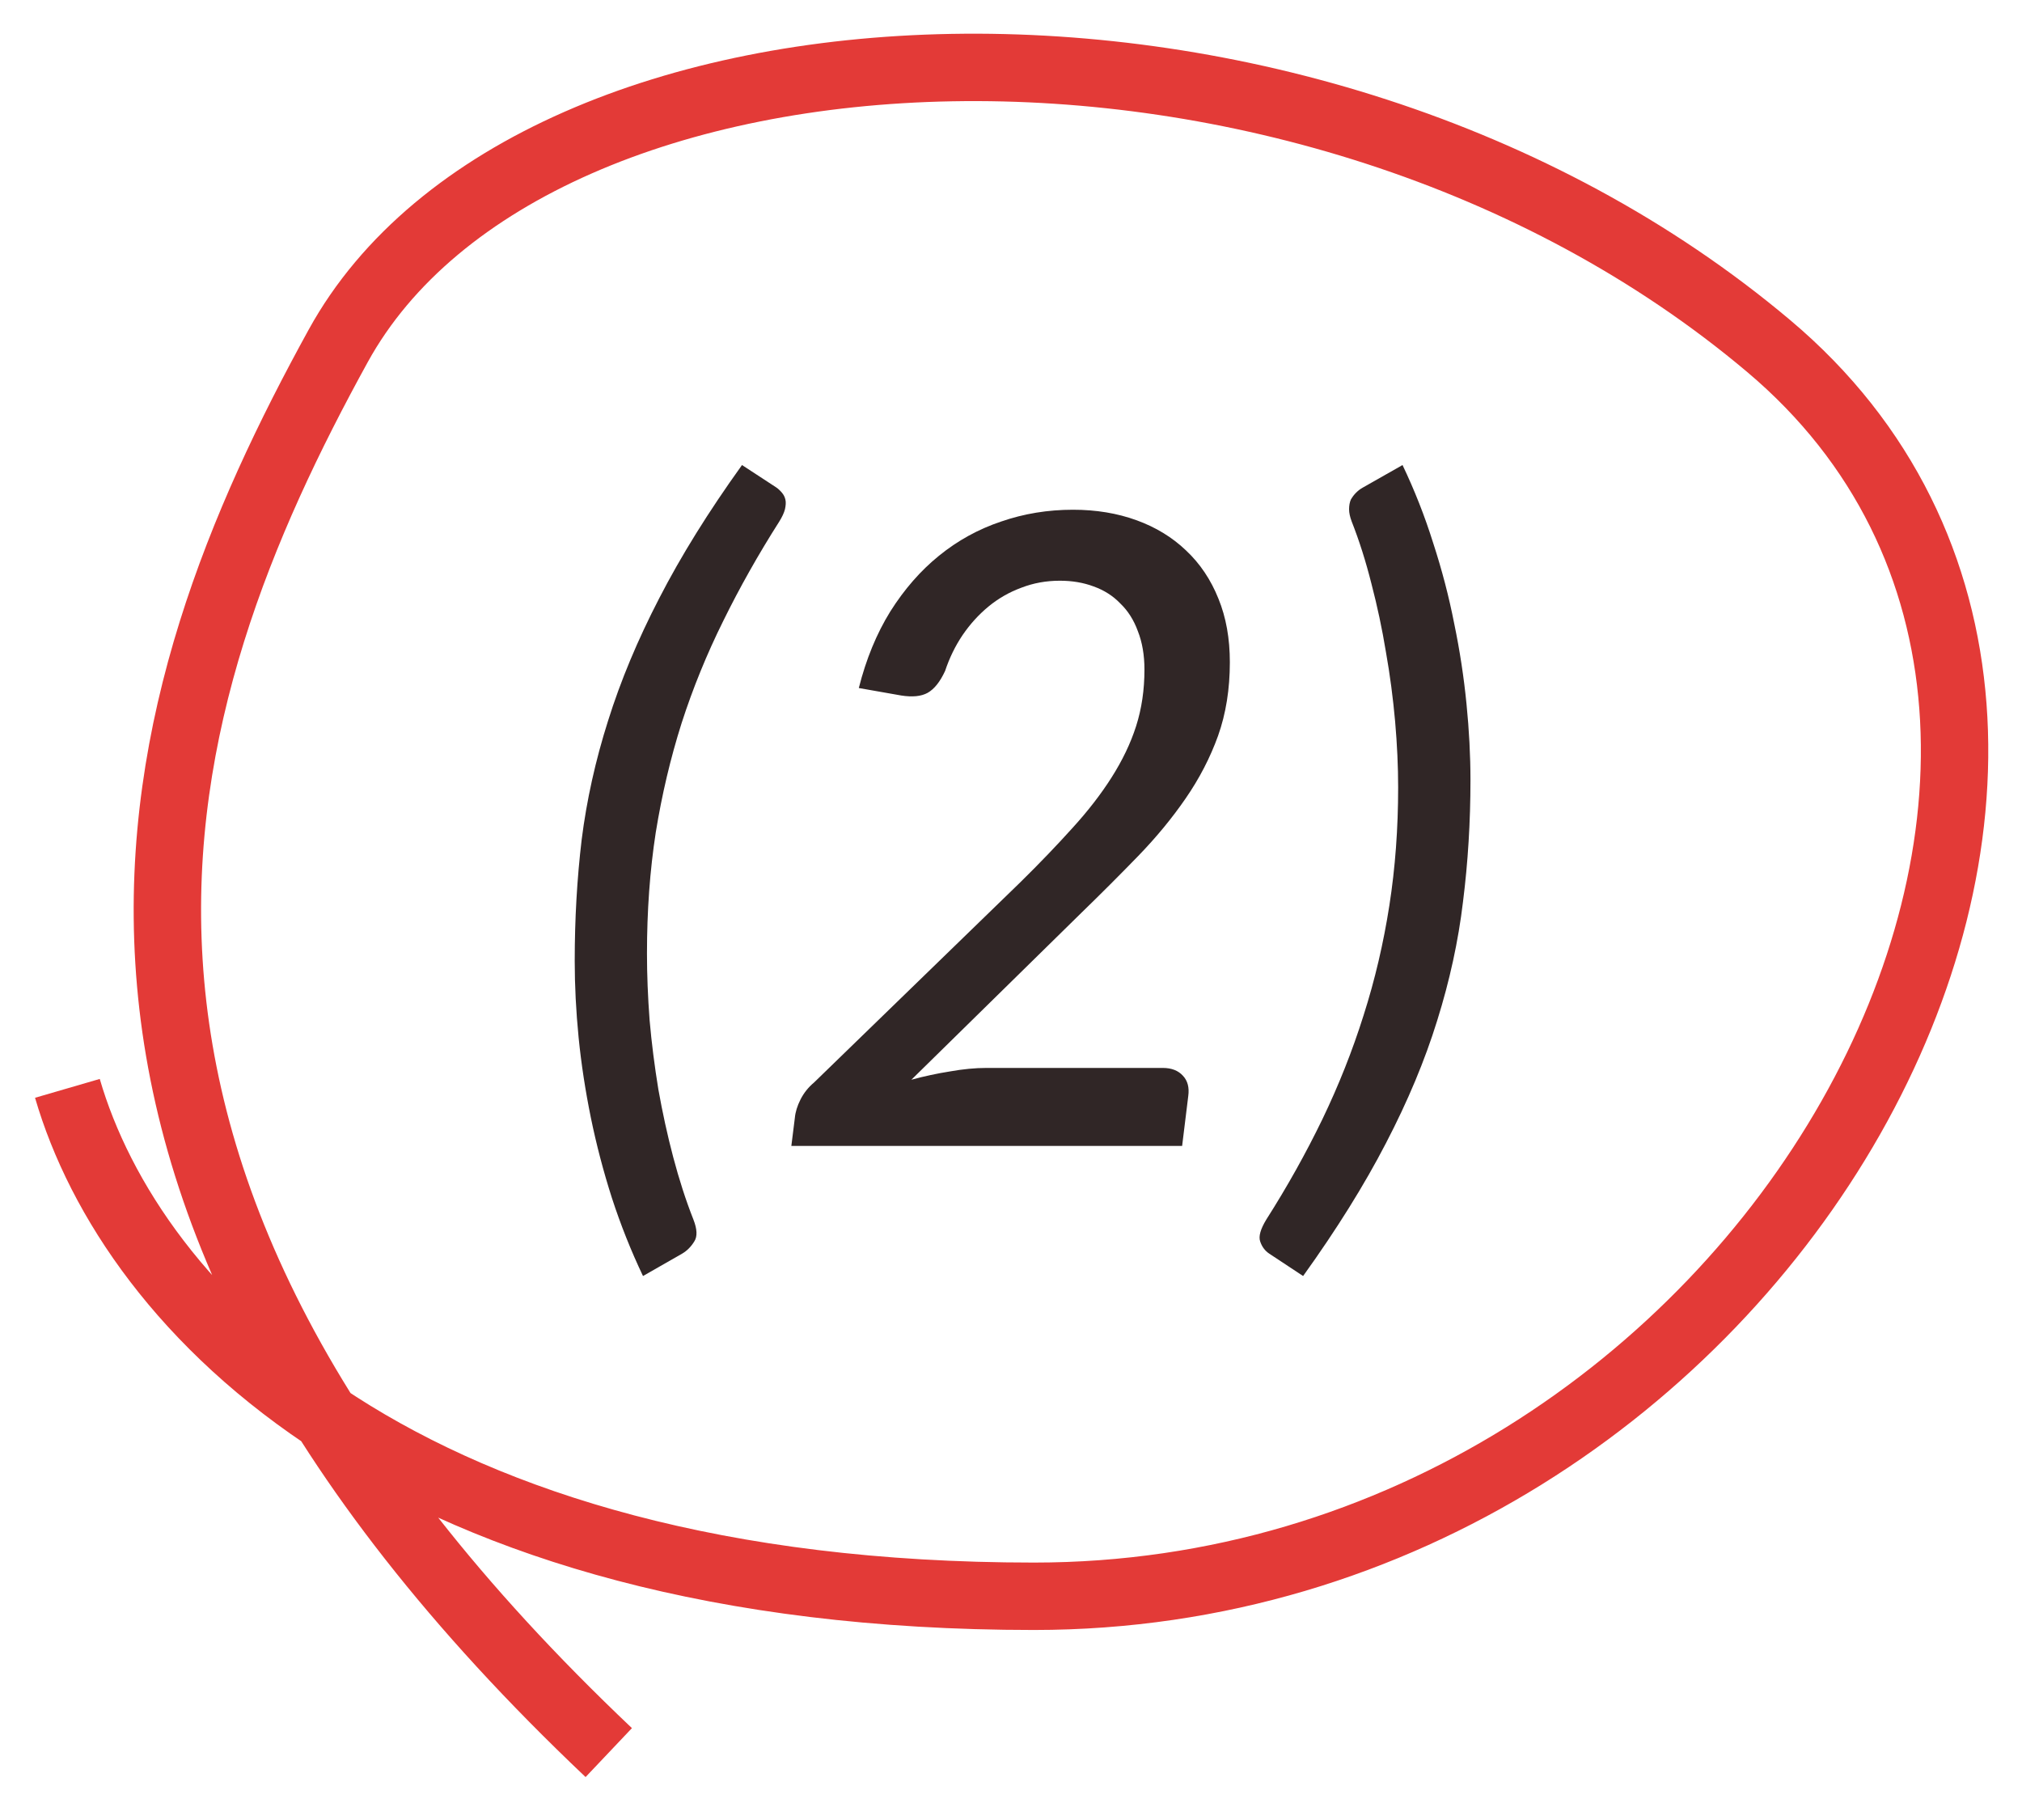 <?xml version="1.0" encoding="UTF-8"?> <svg xmlns="http://www.w3.org/2000/svg" width="30" height="27" viewBox="0 0 30 27" fill="none"><path d="M9.599 14.146C9.599 14.459 9.612 14.788 9.638 15.134C9.668 15.477 9.712 15.819 9.768 16.162C9.829 16.504 9.902 16.84 9.989 17.169C10.076 17.498 10.175 17.806 10.288 18.092C10.344 18.235 10.349 18.343 10.301 18.417C10.253 18.495 10.193 18.556 10.119 18.599L9.54 18.93C9.363 18.558 9.209 18.172 9.079 17.773C8.953 17.379 8.849 16.983 8.767 16.584C8.685 16.181 8.624 15.784 8.585 15.395C8.546 15 8.527 14.621 8.527 14.257C8.527 13.637 8.561 13.037 8.63 12.457C8.704 11.871 8.834 11.284 9.021 10.695C9.207 10.101 9.46 9.495 9.781 8.875C10.102 8.251 10.511 7.592 11.009 6.899L11.517 7.231C11.547 7.252 11.575 7.278 11.601 7.309C11.627 7.339 11.644 7.373 11.653 7.412C11.662 7.452 11.659 7.499 11.646 7.556C11.633 7.607 11.605 7.668 11.562 7.737C11.25 8.227 10.973 8.719 10.73 9.213C10.487 9.703 10.281 10.207 10.113 10.727C9.948 11.248 9.82 11.789 9.729 12.352C9.642 12.916 9.599 13.514 9.599 14.146ZM17.253 15.843C17.383 15.843 17.482 15.882 17.552 15.96C17.621 16.034 17.647 16.133 17.63 16.259L17.539 17H11.741L11.793 16.584C11.801 16.497 11.829 16.406 11.877 16.311C11.925 16.216 11.992 16.131 12.079 16.058L15.14 13.087C15.431 12.801 15.688 12.532 15.914 12.281C16.143 12.03 16.336 11.78 16.492 11.534C16.652 11.282 16.774 11.029 16.856 10.773C16.939 10.513 16.98 10.233 16.98 9.934C16.98 9.718 16.947 9.527 16.882 9.363C16.822 9.198 16.735 9.061 16.622 8.953C16.514 8.84 16.382 8.756 16.226 8.7C16.074 8.643 15.907 8.615 15.725 8.615C15.521 8.615 15.331 8.65 15.153 8.719C14.976 8.784 14.813 8.877 14.666 8.998C14.523 9.116 14.395 9.256 14.282 9.421C14.174 9.581 14.087 9.759 14.022 9.954C13.948 10.114 13.862 10.223 13.762 10.279C13.667 10.331 13.537 10.344 13.372 10.318L12.742 10.207C12.85 9.778 13.006 9.399 13.21 9.07C13.418 8.741 13.658 8.466 13.931 8.245C14.209 8.019 14.516 7.85 14.854 7.737C15.192 7.62 15.547 7.562 15.92 7.562C16.262 7.562 16.577 7.614 16.863 7.718C17.149 7.822 17.393 7.971 17.597 8.166C17.805 8.361 17.965 8.6 18.078 8.882C18.191 9.159 18.247 9.473 18.247 9.824C18.247 10.223 18.189 10.587 18.072 10.916C17.955 11.241 17.794 11.551 17.591 11.845C17.391 12.136 17.157 12.42 16.889 12.697C16.624 12.97 16.343 13.252 16.044 13.542L13.522 16.018C13.712 15.966 13.903 15.925 14.094 15.895C14.289 15.86 14.469 15.843 14.633 15.843H17.253ZM20.744 11.683C20.744 11.371 20.729 11.044 20.699 10.701C20.668 10.355 20.623 10.01 20.562 9.668C20.506 9.326 20.434 8.99 20.348 8.661C20.265 8.331 20.168 8.024 20.055 7.737C20.029 7.668 20.016 7.607 20.016 7.556C20.016 7.499 20.025 7.452 20.042 7.412C20.064 7.373 20.09 7.339 20.12 7.309C20.151 7.278 20.185 7.252 20.224 7.231L20.809 6.899C20.987 7.272 21.139 7.657 21.264 8.056C21.394 8.455 21.498 8.853 21.576 9.252C21.659 9.651 21.719 10.047 21.758 10.441C21.797 10.832 21.817 11.209 21.817 11.572C21.817 12.192 21.78 12.794 21.706 13.38C21.637 13.96 21.509 14.547 21.323 15.141C21.141 15.73 20.887 16.337 20.562 16.961C20.241 17.581 19.832 18.237 19.334 18.93L18.833 18.599C18.768 18.556 18.723 18.495 18.697 18.417C18.671 18.343 18.701 18.235 18.788 18.092C19.1 17.602 19.377 17.106 19.62 16.604C19.862 16.101 20.066 15.587 20.231 15.063C20.4 14.534 20.527 13.991 20.614 13.431C20.701 12.873 20.744 12.29 20.744 11.683Z" fill="#302626"></path><path d="M1 16.146C1.956 19.43 5.981 23.681 15.341 23.681C26.241 23.681 33.125 10.93 26.241 5.133C19.358 -0.664 7.885 -0.084 5.017 5.133C2.148 10.35 -0.146 17.305 9.032 26" stroke="#E33A37"></path></svg> 